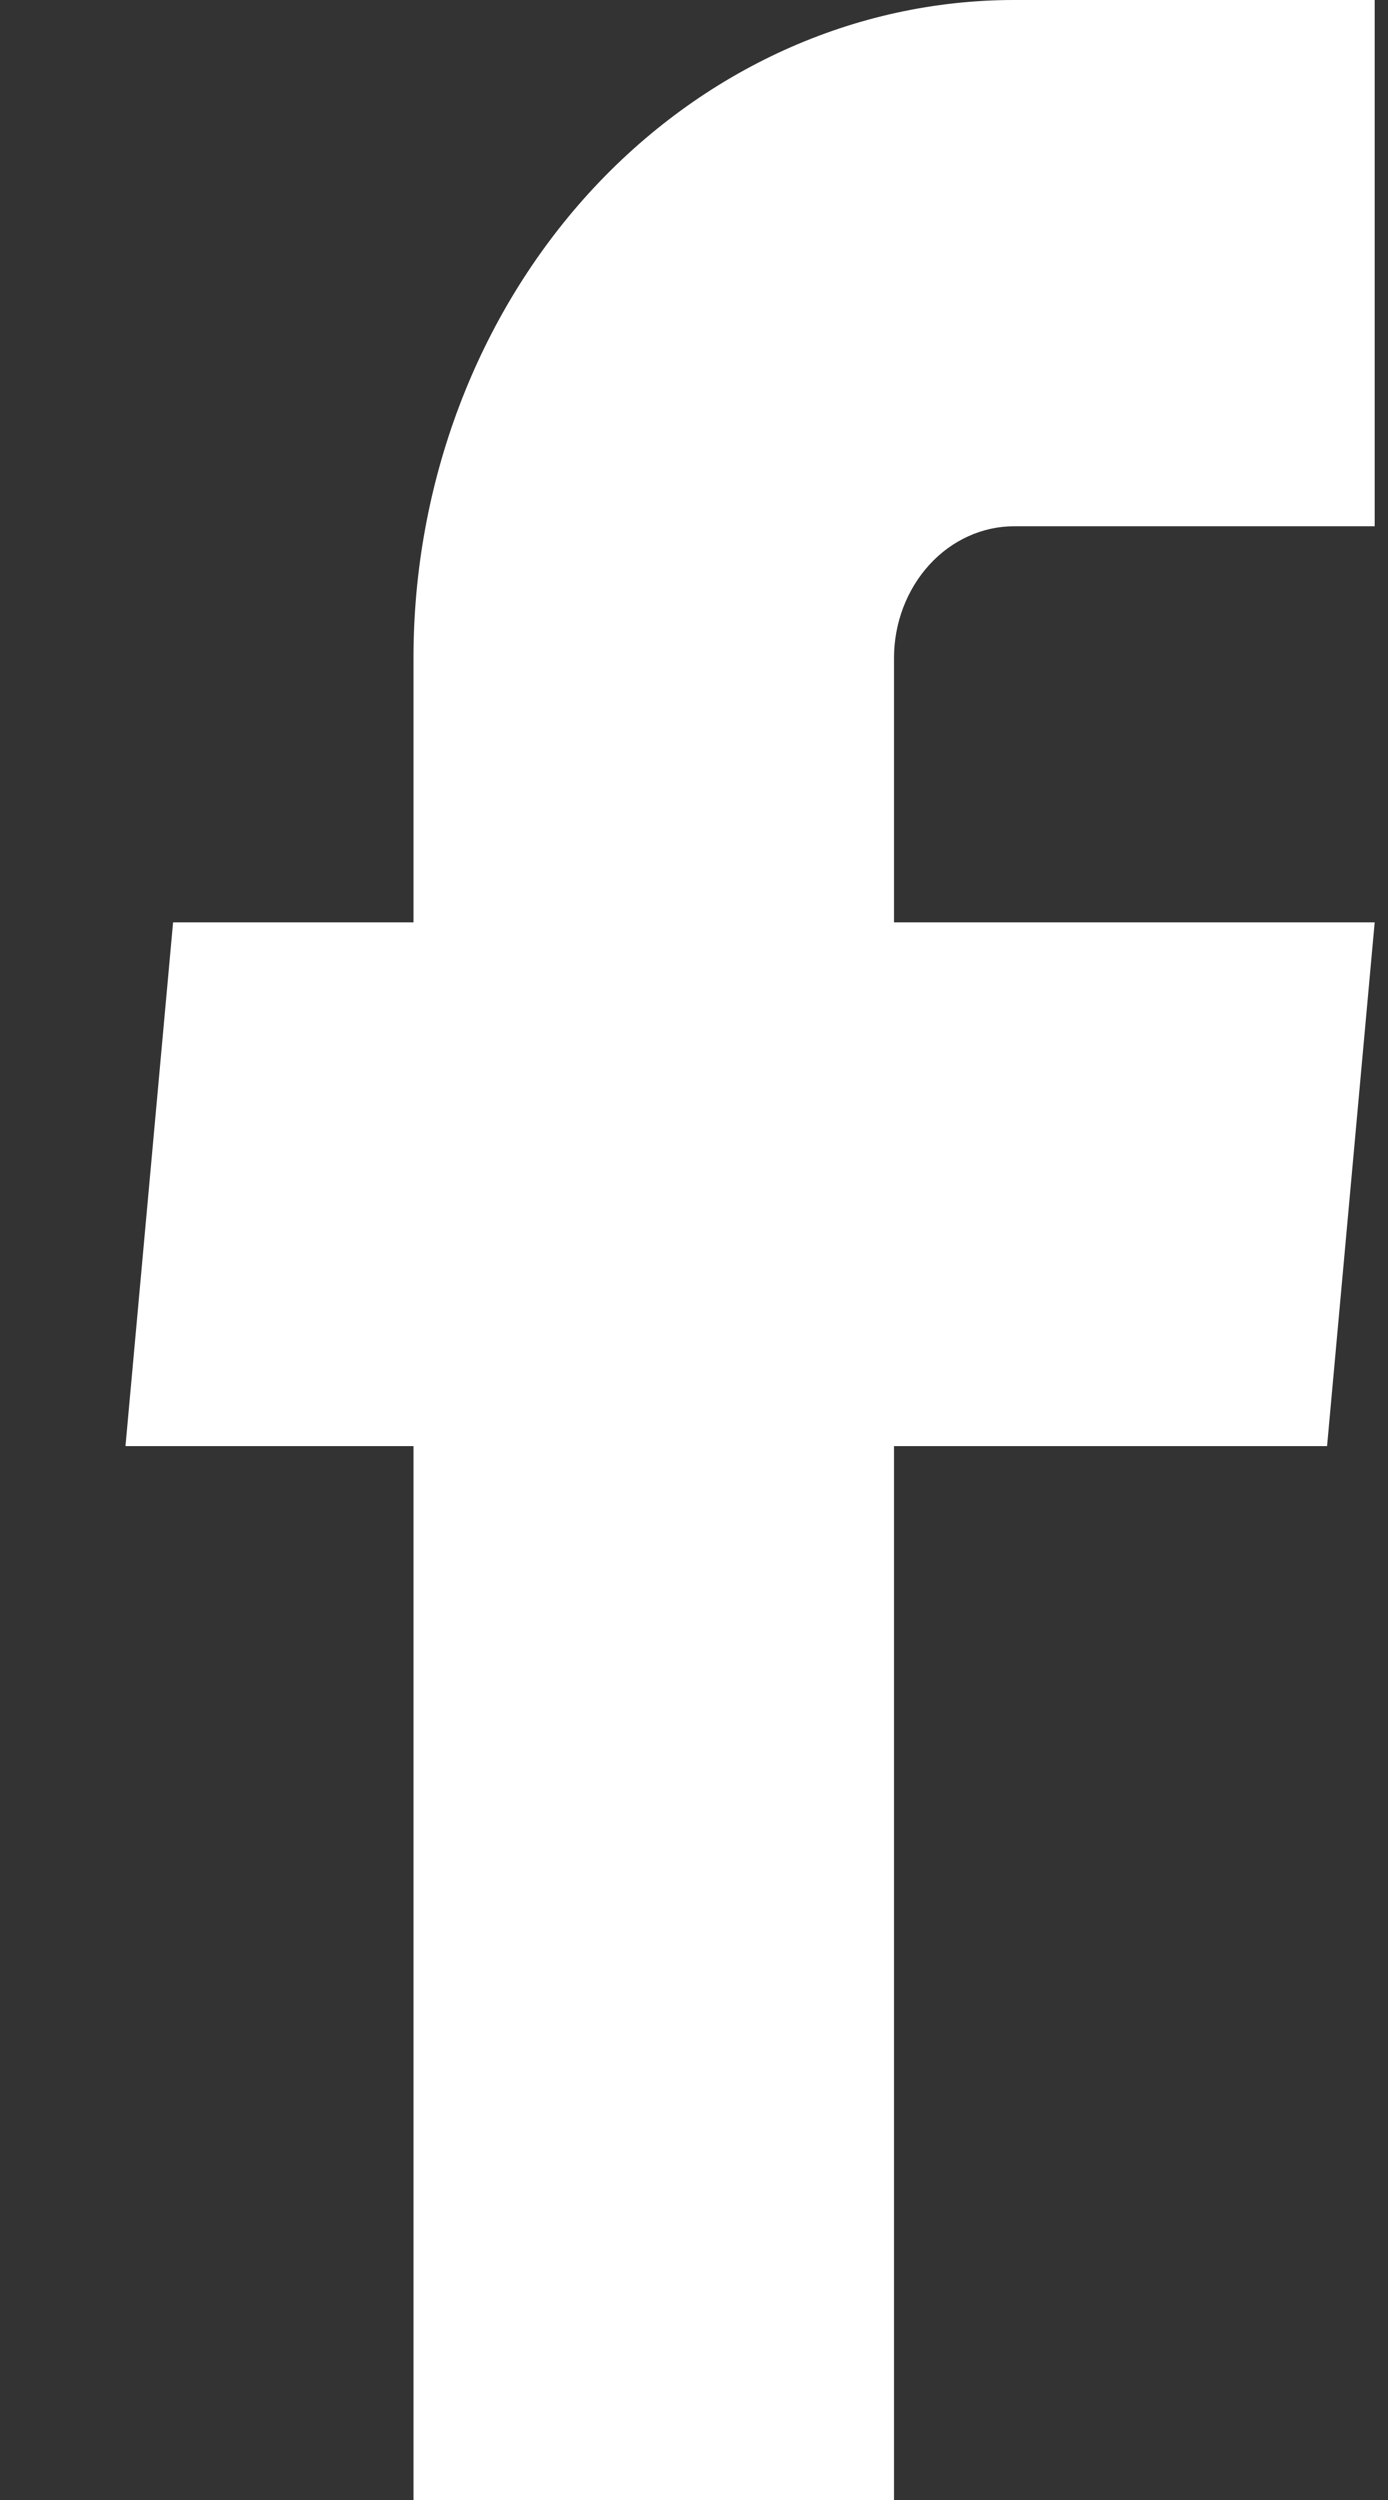 <svg width="10" height="18" viewBox="0 0 10 18" fill="none" xmlns="http://www.w3.org/2000/svg">
<rect x="0" y="0" width="10" height="18" fill="#333333" stroke="none"/>
<path d="M2.979 18H6.441V10.412H9.561L9.904 6.641H6.441V4.737C6.441 4.486 6.533 4.245 6.695 4.067C6.857 3.889 7.078 3.789 7.307 3.789H9.904V0H7.307C6.159 0 5.058 0.499 4.246 1.387C3.435 2.276 2.979 3.481 2.979 4.737V6.641H1.247L0.904 10.412H2.979V18Z" fill="white"/>
</svg>
